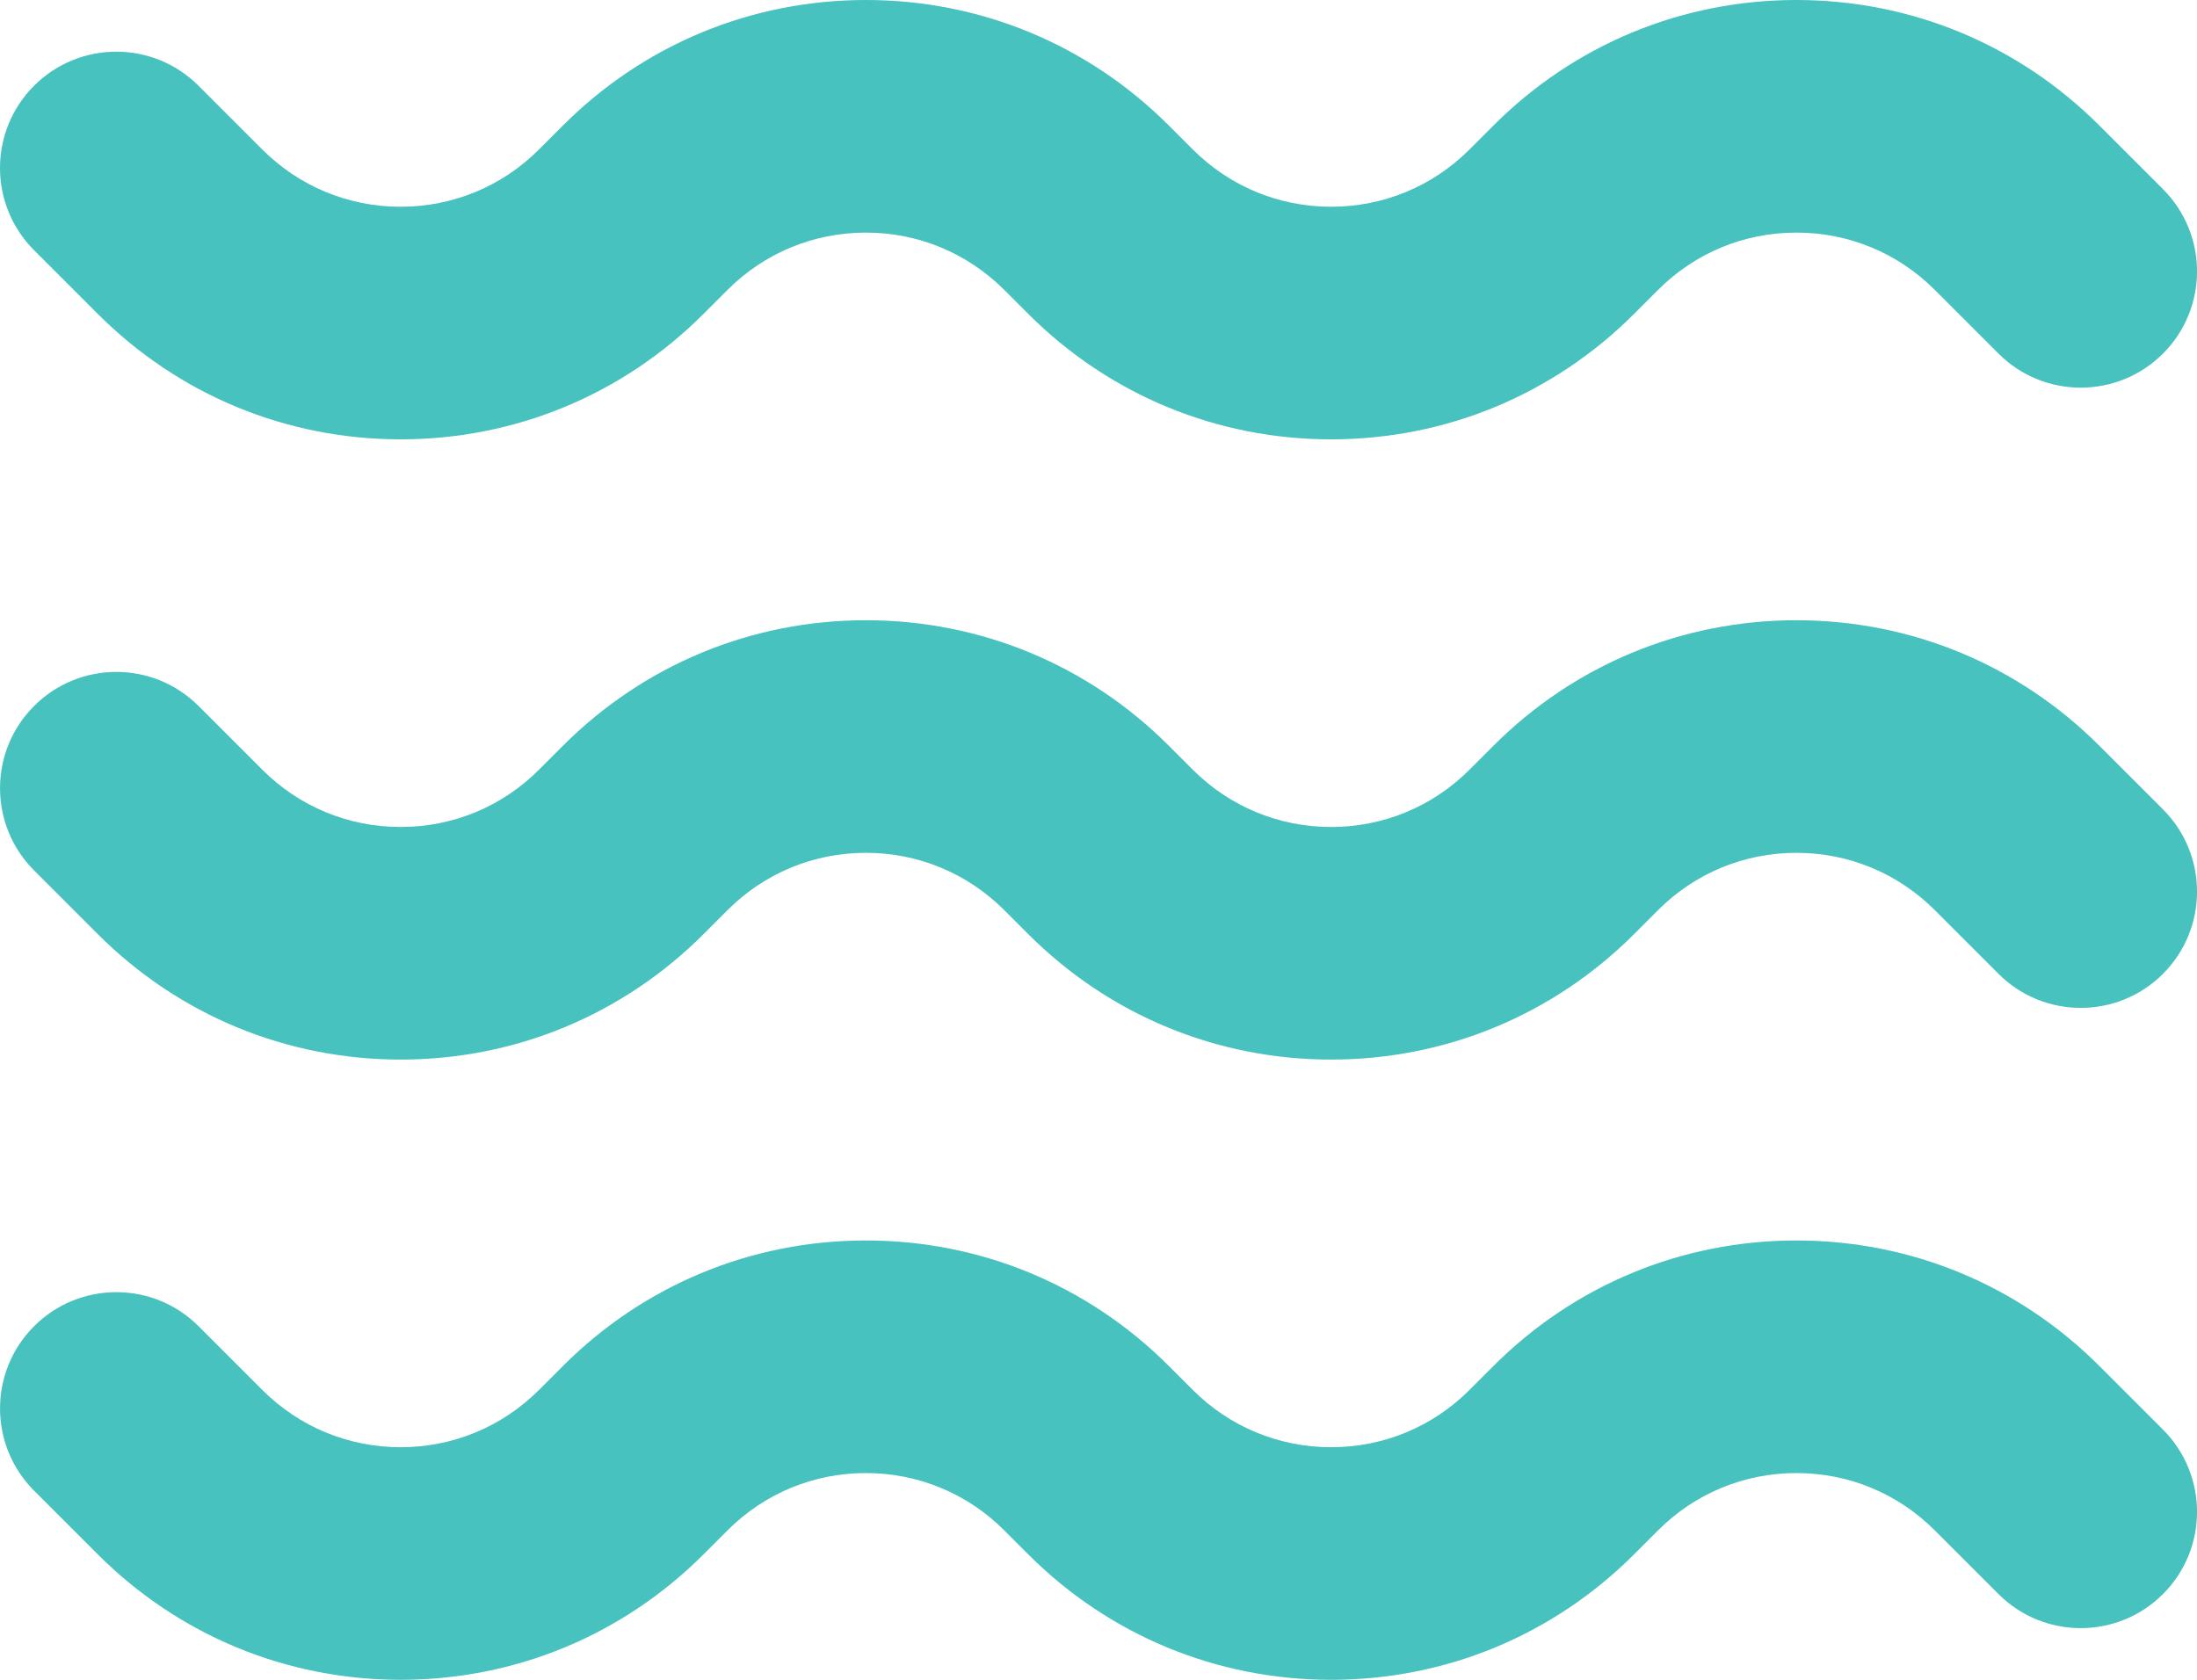 <?xml version="1.0" encoding="UTF-8"?><svg id="Layer_2" xmlns="http://www.w3.org/2000/svg" viewBox="0 0 708.33 541.67"><defs><style>.cls-1{fill:#47c2be;}</style></defs><g id="Layer_1-2"><path class="cls-1" d="M429.17,541.67c-36.89,0-71.56-14.36-97.65-40.45l-7.74-7.74c-11.92-11.92-27.76-18.48-44.61-18.48s-32.7,6.56-44.61,18.48l-7.74,7.74c-26.08,26.08-60.76,40.45-97.64,40.45s-71.57-14.37-97.65-40.45l-20.54-20.54c-14.64-14.64-14.64-38.39,0-53.03s38.39-14.64,53.03,0l20.54,20.54c11.92,11.92,27.76,18.48,44.61,18.48s32.7-6.56,44.61-18.48l7.74-7.74c26.08-26.08,60.76-40.45,97.65-40.45s71.56,14.36,97.65,40.45l7.74,7.74c11.92,11.92,27.76,18.48,44.61,18.48s32.7-6.56,44.61-18.48l7.74-7.74c26.08-26.08,60.76-40.45,97.65-40.45s71.56,14.36,97.65,40.45l20.54,20.54c14.64,14.64,14.64,38.39,0,53.03-14.64,14.65-38.39,14.64-53.03,0l-20.54-20.54c-11.92-11.92-27.76-18.48-44.61-18.48s-32.7,6.56-44.61,18.48l-7.74,7.74c-26.08,26.08-60.76,40.45-97.65,40.45ZM429.17,341.67c-36.89,0-71.56-14.36-97.65-40.45l-7.74-7.74c-11.92-11.92-27.76-18.48-44.61-18.48s-32.7,6.56-44.61,18.48l-7.74,7.74c-26.08,26.08-60.76,40.45-97.64,40.45s-71.57-14.37-97.65-40.45l-20.54-20.54c-14.64-14.64-14.64-38.39,0-53.03,14.64-14.65,38.39-14.64,53.03,0l20.54,20.54c11.92,11.92,27.76,18.48,44.61,18.48s32.7-6.56,44.61-18.48l7.74-7.74c26.08-26.08,60.76-40.45,97.65-40.45s71.56,14.36,97.65,40.45l7.74,7.74c11.92,11.92,27.76,18.48,44.61,18.48s32.7-6.56,44.61-18.48l7.74-7.74c26.08-26.08,60.76-40.45,97.65-40.45s71.56,14.36,97.65,40.45l20.54,20.54c14.64,14.64,14.64,38.39,0,53.03-14.64,14.65-38.39,14.64-53.03,0l-20.54-20.54c-11.92-11.92-27.76-18.48-44.61-18.48s-32.7,6.56-44.61,18.48l-7.74,7.74c-26.08,26.08-60.76,40.45-97.65,40.45ZM429.17,141.67c-36.88,0-71.56-14.36-97.65-40.45l-7.74-7.74c-11.92-11.91-27.76-18.48-44.61-18.48s-32.7,6.56-44.61,18.48l-7.74,7.74c-26.08,26.08-60.76,40.45-97.65,40.45s-71.56-14.36-97.65-40.45l-20.54-20.54c-14.64-14.65-14.64-38.39,0-53.03,14.64-14.65,38.39-14.65,53.03,0l20.54,20.54c11.92,11.92,27.76,18.48,44.61,18.48s32.7-6.56,44.61-18.48l7.74-7.74C207.6,14.36,242.28,0,279.17,0s71.56,14.36,97.65,40.45l7.74,7.74c11.92,11.91,27.76,18.48,44.61,18.48s32.7-6.56,44.61-18.48l7.74-7.74C507.6,14.36,542.28,0,579.17,0s71.56,14.36,97.65,40.45l20.54,20.54c14.64,14.65,14.64,38.39,0,53.03-14.64,14.64-38.39,14.65-53.03,0l-20.54-20.54c-11.92-11.92-27.76-18.48-44.61-18.48s-32.7,6.56-44.61,18.48l-7.74,7.74c-26.09,26.08-60.76,40.45-97.65,40.45Z"/></g></svg>